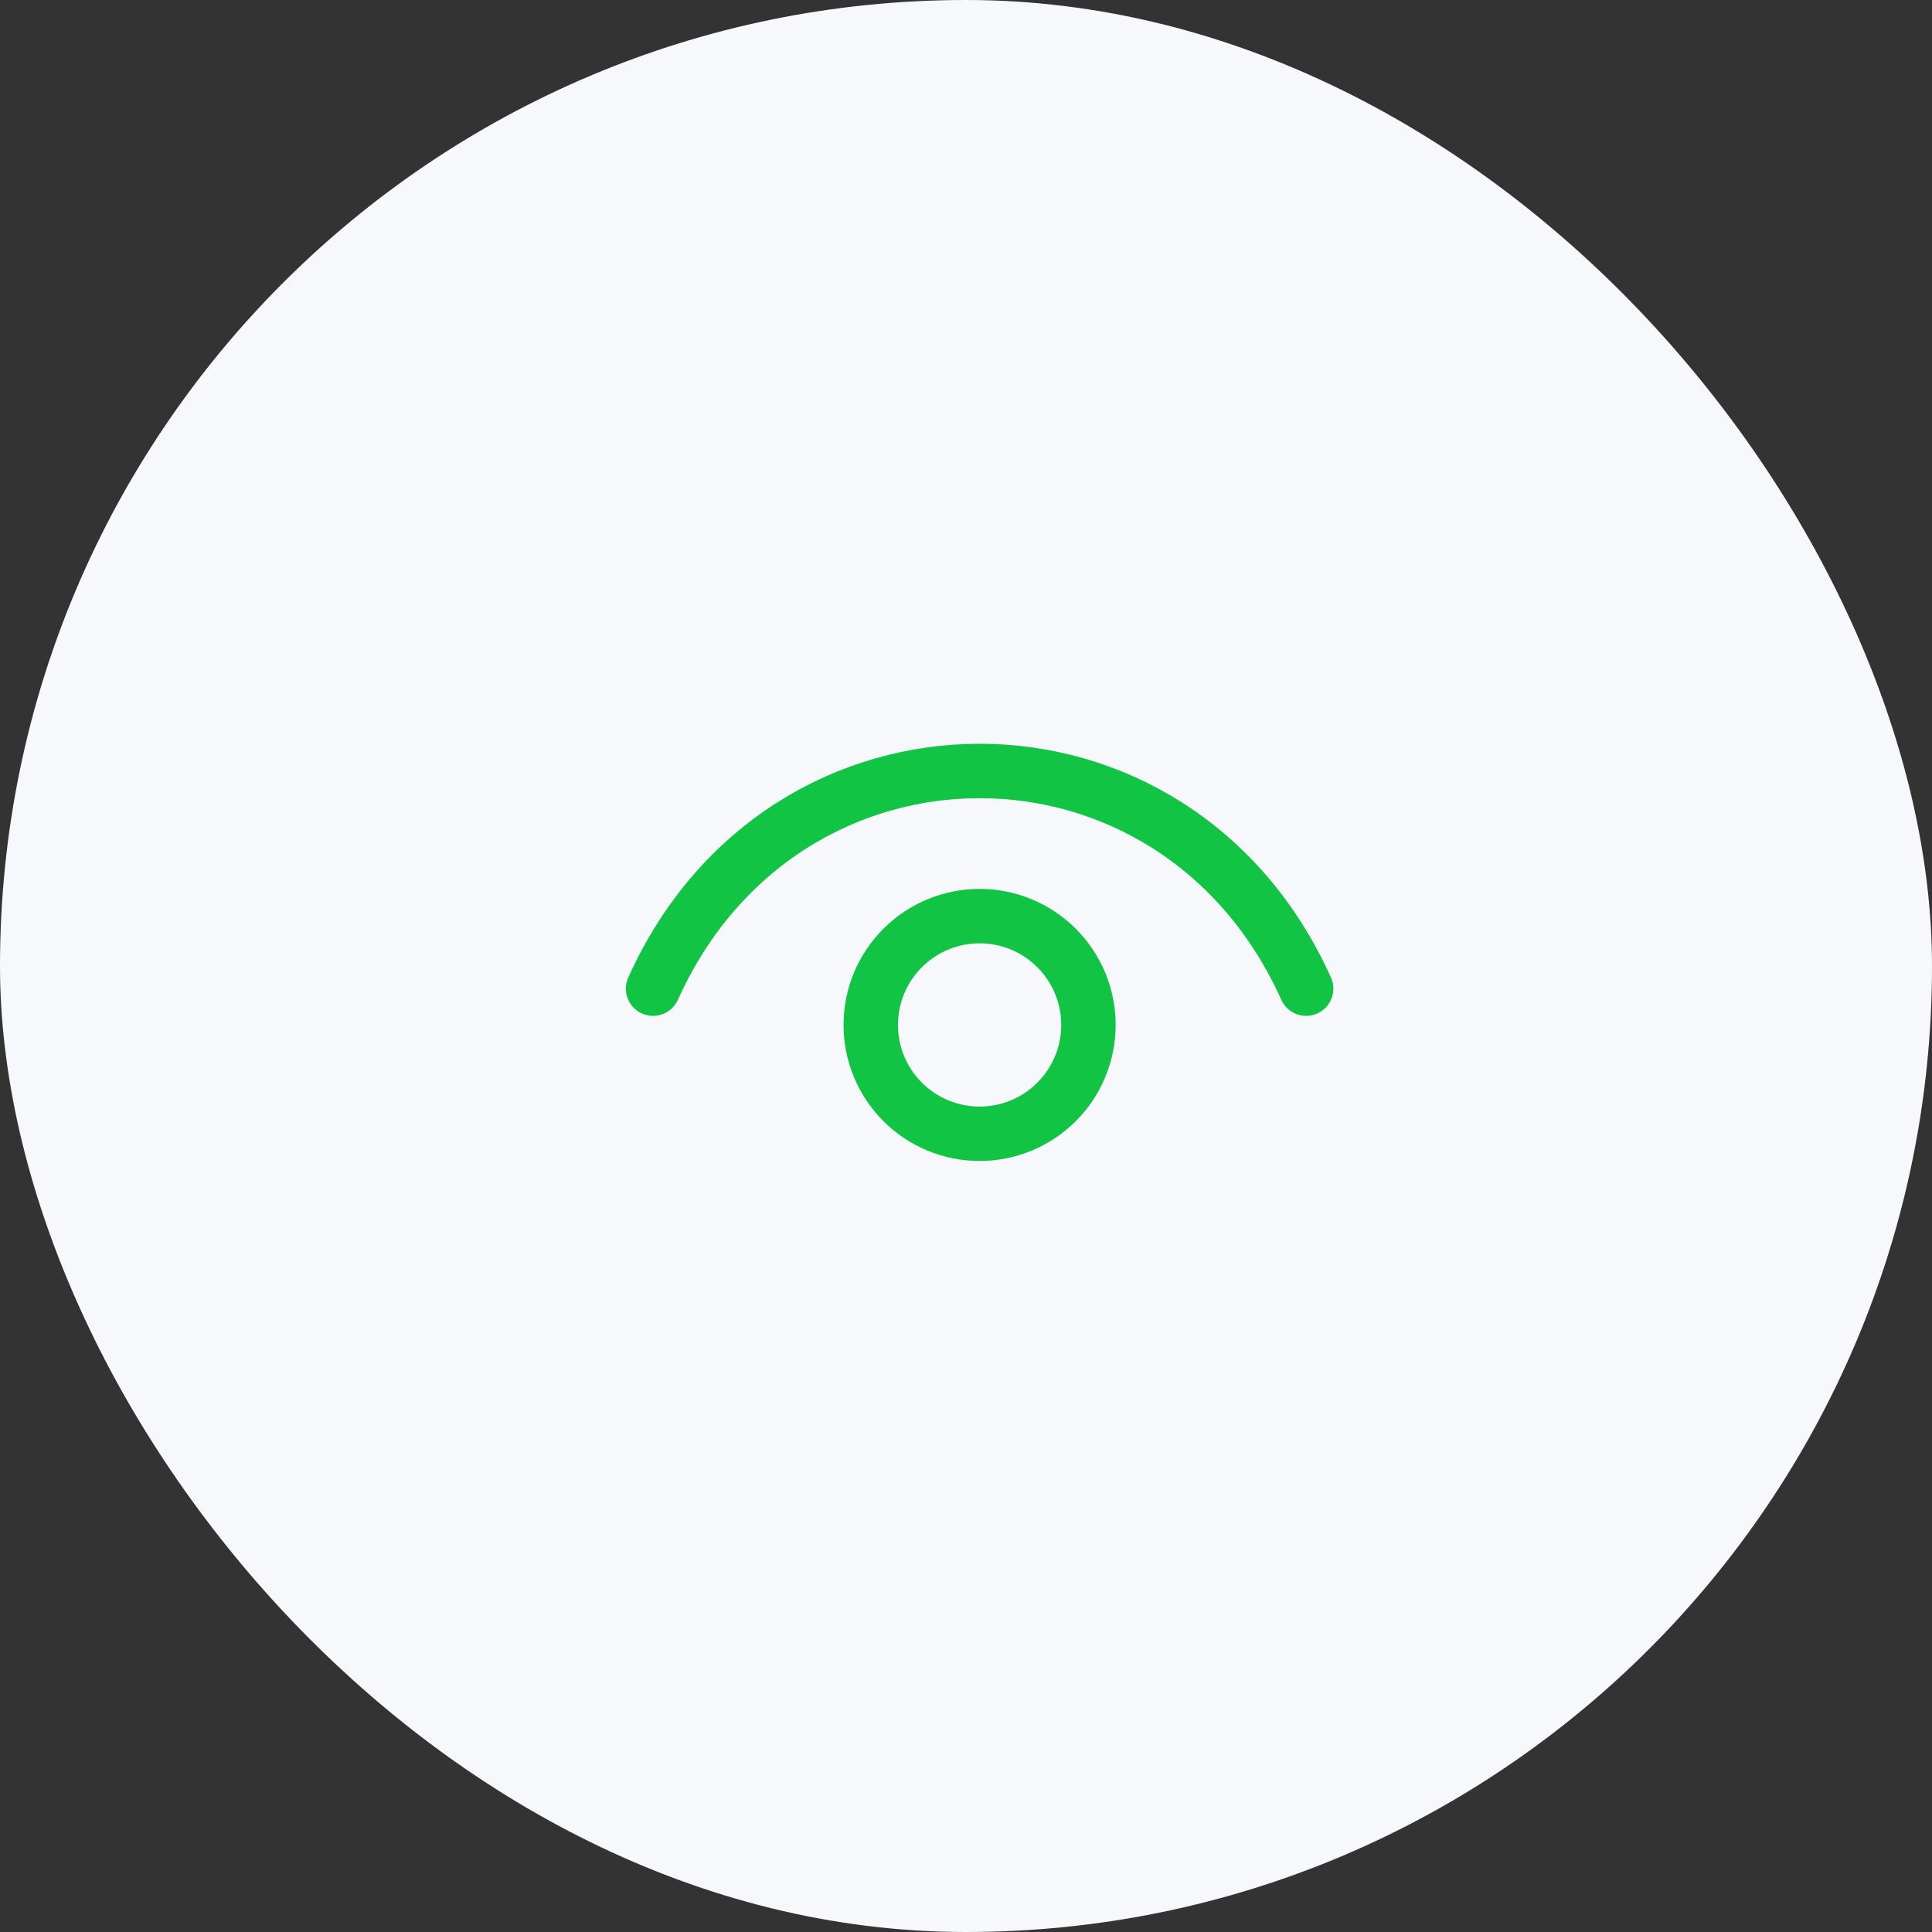<svg width="71" height="71" viewBox="0 0 71 71" fill="none" xmlns="http://www.w3.org/2000/svg">
<rect x="0" y="0" width="71" height="71" fill="#333333" stroke="none"/>
<rect width="71" height="71" rx="35.5" fill="#F6F8FC"/>
<path d="M24 36.333C28.8 25.666 43.2 25.666 48 36.333" stroke="#11C444" stroke-width="2" stroke-linecap="round" stroke-linejoin="round"/>
<path d="M36 41.666C35.475 41.666 34.955 41.563 34.469 41.361C33.984 41.16 33.543 40.866 33.172 40.494C32.8 40.123 32.505 39.682 32.304 39.197C32.103 38.711 32 38.191 32 37.666C32 37.141 32.103 36.621 32.304 36.135C32.505 35.65 32.8 35.209 33.172 34.838C33.543 34.466 33.984 34.172 34.469 33.971C34.955 33.77 35.475 33.666 36 33.666C37.061 33.666 38.078 34.087 38.828 34.838C39.579 35.588 40 36.605 40 37.666C40 38.727 39.579 39.744 38.828 40.494C38.078 41.245 37.061 41.666 36 41.666Z" stroke="#11C444" stroke-width="2" stroke-linecap="round" stroke-linejoin="round"/>
</svg>
